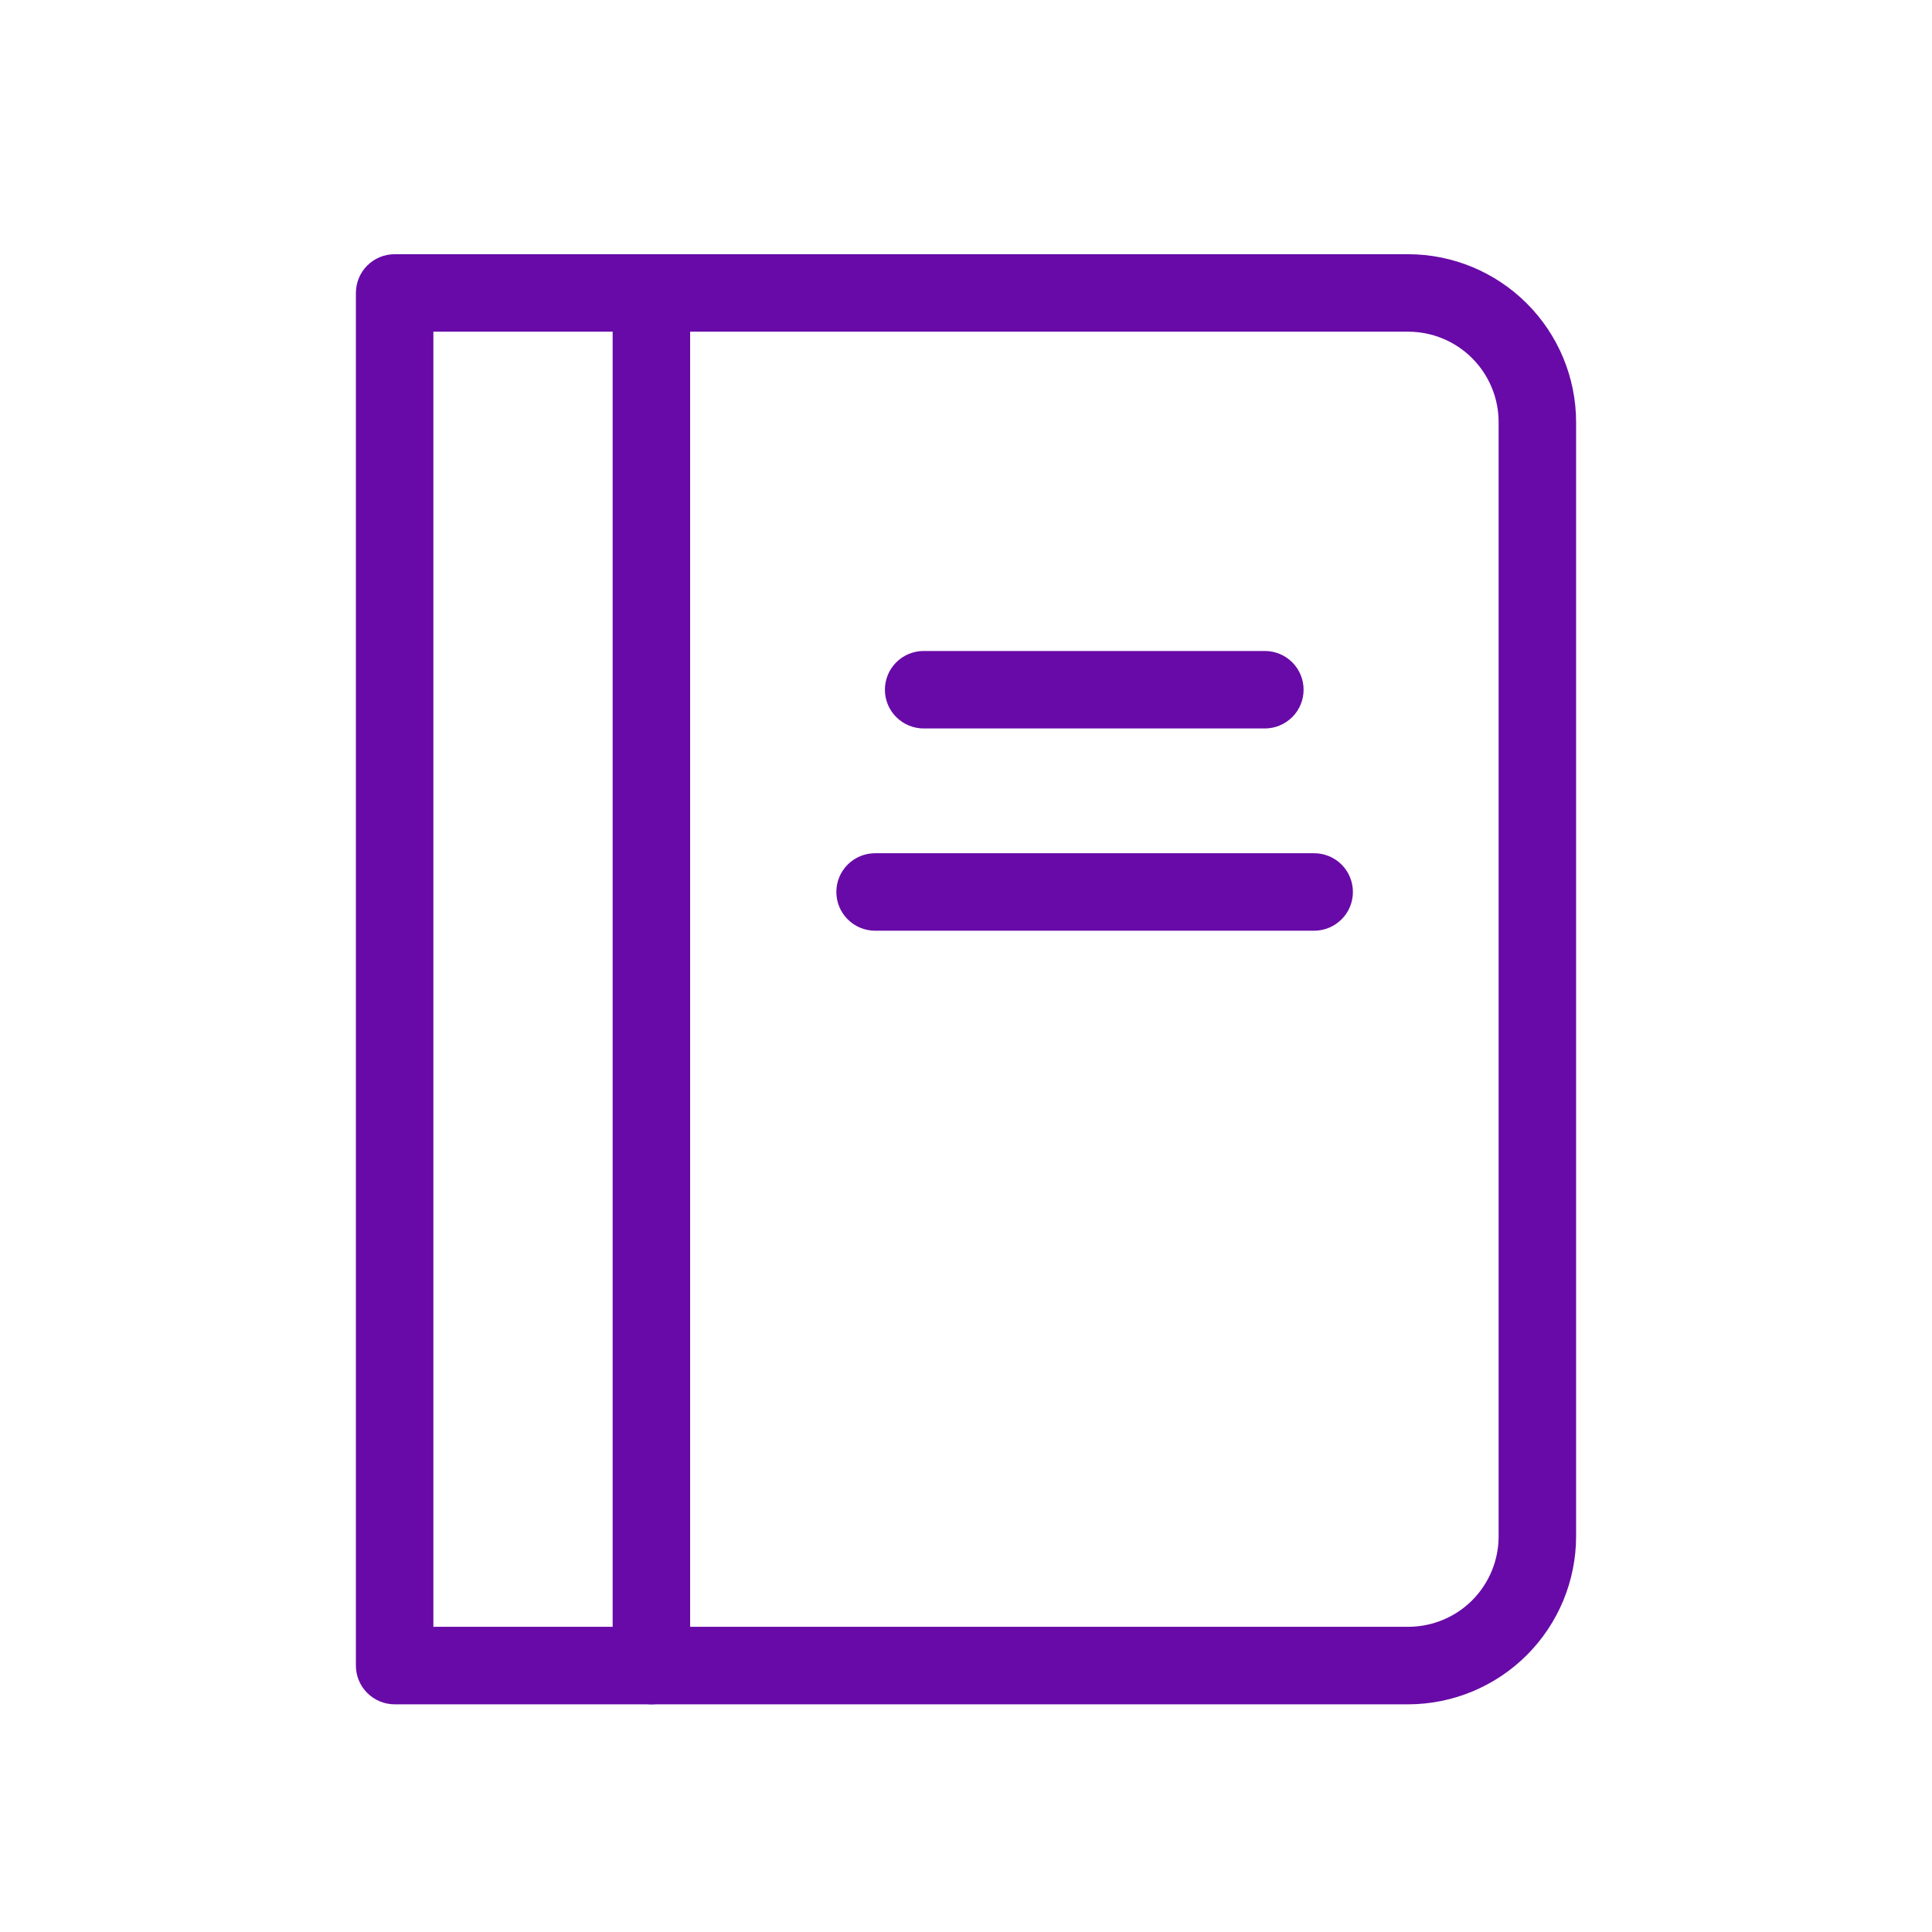 <svg width="38" height="38" viewBox="0 0 38 38" fill="none" xmlns="http://www.w3.org/2000/svg">
<path d="M27.698 33.522H12.812C12.61 33.522 12.416 33.441 12.273 33.298C12.13 33.156 12.05 32.962 12.05 32.76V5.762C12.05 5.56 12.13 5.366 12.273 5.223C12.416 5.08 12.61 5 12.812 5H27.698C28.573 5.001 29.412 5.35 30.031 5.969C30.65 6.588 30.999 7.427 31 8.302V30.219C30.999 31.095 30.65 31.934 30.031 32.553C29.412 33.172 28.573 33.52 27.698 33.522ZM13.574 31.997H27.698C28.169 31.997 28.622 31.81 28.955 31.477C29.288 31.143 29.476 30.691 29.476 30.219V8.302C29.476 7.831 29.288 7.378 28.955 7.045C28.622 6.712 28.169 6.524 27.698 6.524H13.574V31.997Z" fill="#680AA7"/>
<path d="M12.812 33.522H7.762C7.56 33.522 7.366 33.441 7.223 33.298C7.08 33.156 7 32.962 7 32.76V5.762C7 5.56 7.08 5.366 7.223 5.223C7.366 5.08 7.56 5 7.762 5H12.812C13.014 5 13.208 5.08 13.351 5.223C13.494 5.366 13.574 5.56 13.574 5.762C13.574 5.964 13.494 6.158 13.351 6.301C13.208 6.444 13.014 6.524 12.812 6.524H8.524V31.997H12.812C13.014 31.997 13.208 32.078 13.351 32.221C13.494 32.364 13.574 32.557 13.574 32.76C13.574 32.962 13.494 33.156 13.351 33.298C13.208 33.441 13.014 33.522 12.812 33.522Z" fill="#680AA7"/>
<path d="M24.878 14.328H18.167C17.965 14.328 17.771 14.247 17.628 14.104C17.485 13.962 17.405 13.768 17.405 13.566C17.405 13.364 17.485 13.17 17.628 13.027C17.771 12.884 17.965 12.804 18.167 12.804H24.878C25.08 12.804 25.274 12.884 25.417 13.027C25.56 13.17 25.64 13.364 25.64 13.566C25.64 13.768 25.56 13.962 25.417 14.104C25.274 14.247 25.08 14.328 24.878 14.328Z" fill="#680AA7"/>
<path d="M25.848 18.306H17.212C17.009 18.306 16.816 18.225 16.673 18.082C16.53 17.94 16.45 17.746 16.45 17.544C16.45 17.341 16.53 17.148 16.673 17.005C16.816 16.862 17.009 16.782 17.212 16.782H25.848C26.05 16.782 26.244 16.862 26.387 17.005C26.53 17.148 26.61 17.341 26.61 17.544C26.61 17.746 26.53 17.94 26.387 18.082C26.244 18.225 26.05 18.306 25.848 18.306Z" fill="#680AA7"/>
</svg>
